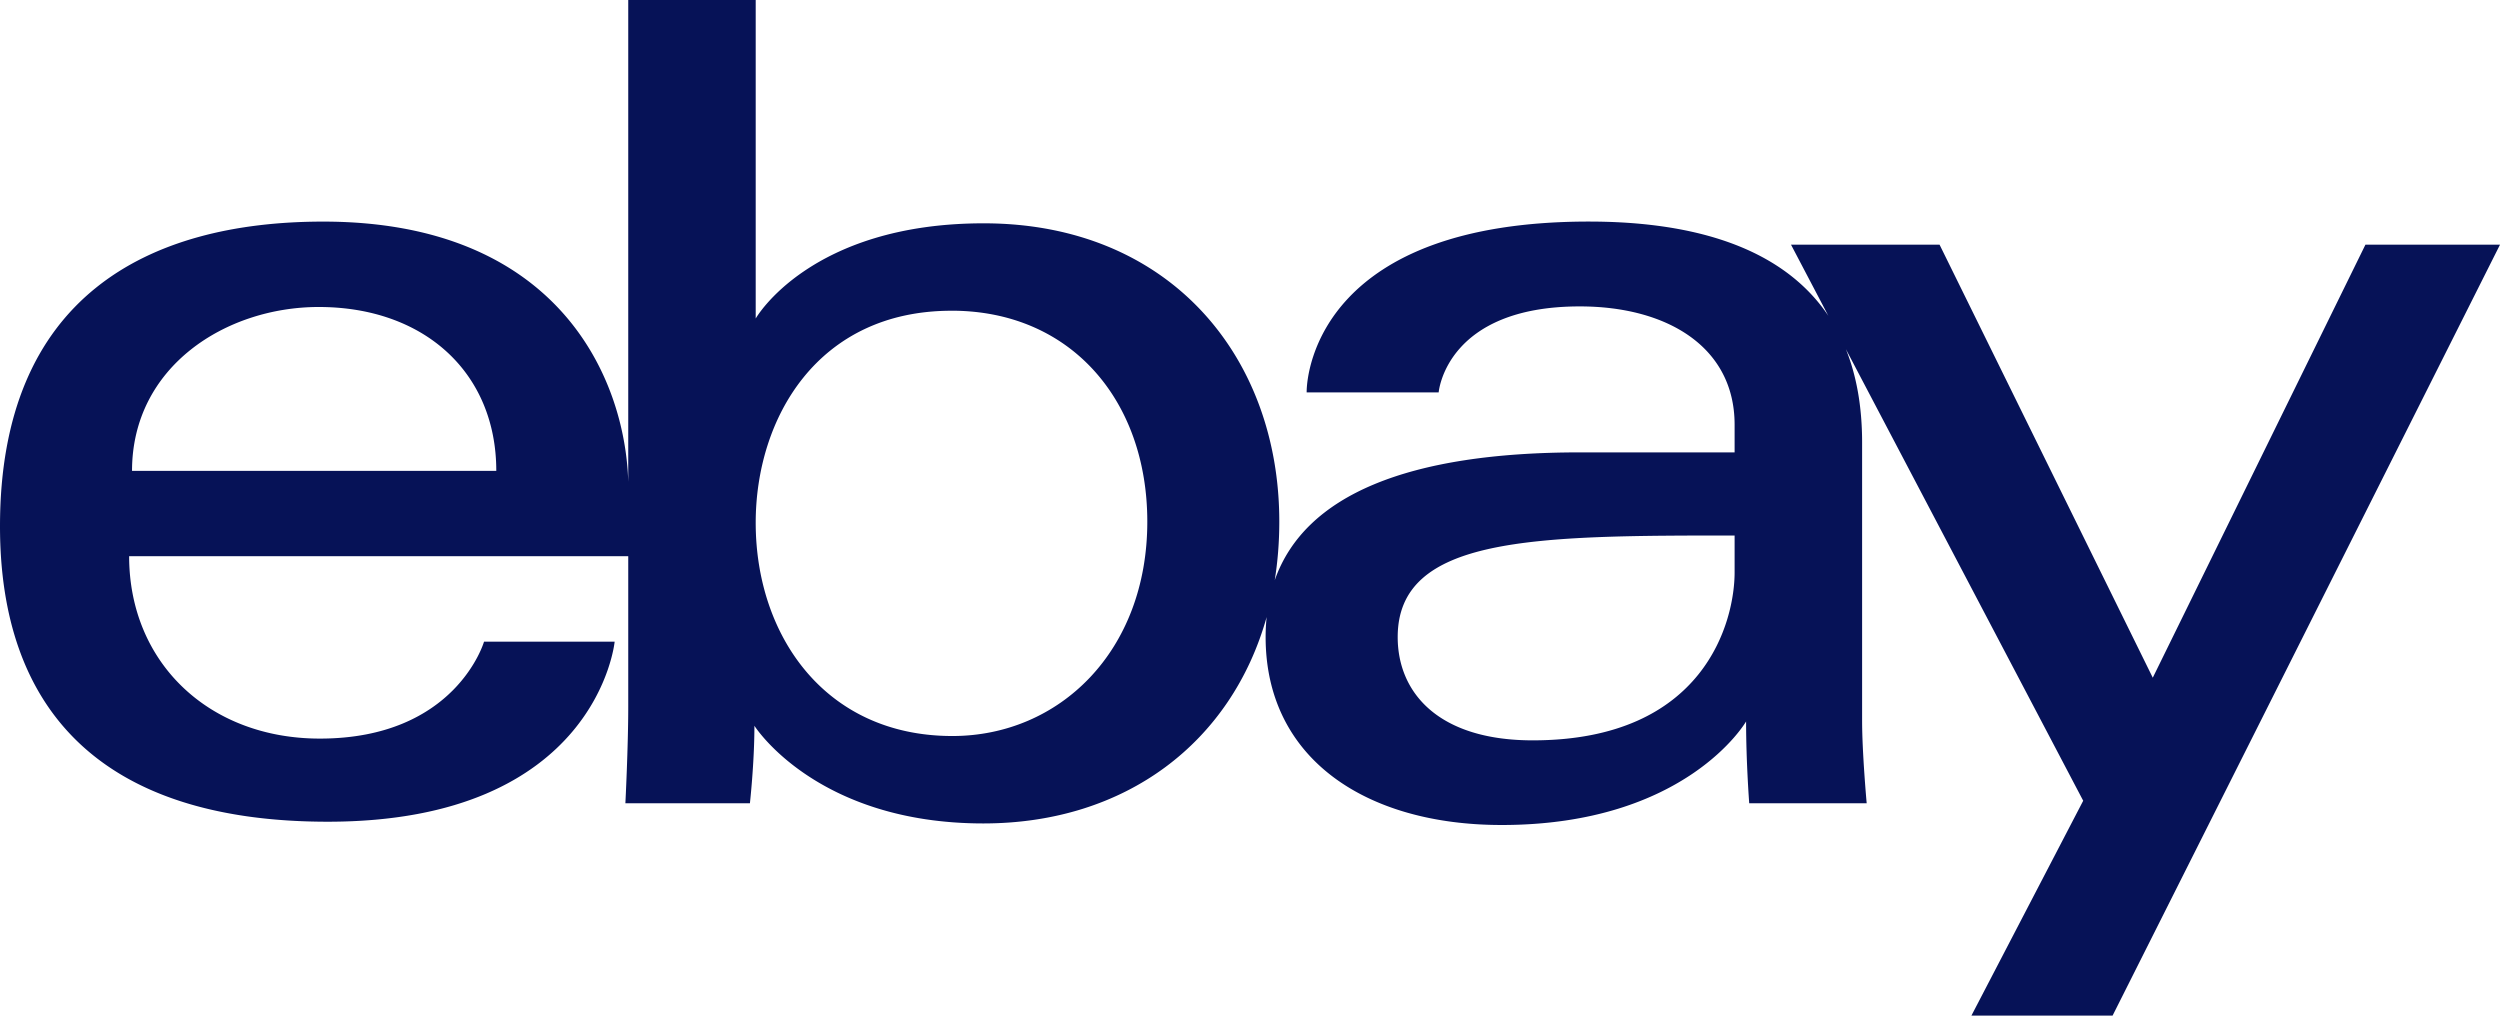 <svg width="64" height="26" viewBox="0 0 64 26" xmlns="http://www.w3.org/2000/svg"><path d="M8.16 7.859c2.702 0 4.545 1.68 4.545 4.196H3.38c0-2.672 2.405-4.196 4.78-4.196zm38.648.23l-.958-1.825h3.803l5.458 11.085 5.444-11.085H64L54.082 26h-3.614l2.862-5.501-6.075-11.56c.265.661.415 1.45.415 2.387v7.124c0 .825.117 2.113.117 2.113H44.78s-.08-1.04-.08-2.094c0 0-1.524 2.651-6.257 2.651-3.473 0-6.043-1.695-6.043-4.812a5 5 0 0 1 .026-.511c-.9 3.204-3.603 5.283-7.253 5.283-4.284 0-5.86-2.5-5.86-2.5 0 .947-.115 1.983-.115 1.983H16.01s.073-1.442.073-2.469v-3.856H3.306c0 2.726 2.043 4.67 4.882 4.67 3.487 0 4.203-2.481 4.203-2.481h3.344s-.442 4.609-7.343 4.609C2.529 21.036 0 18.114 0 13.473c0-5.859 3.762-7.8 8.276-7.8 5.977 0 7.727 3.964 7.807 6.662V0h3.263v8.154s1.383-2.437 5.836-2.437c4.753 0 7.568 3.404 7.568 7.637 0 .519-.04 1.02-.117 1.5.768-2.19 3.43-3.273 7.81-3.273h3.963v-.709c0-1.992-1.73-3.028-3.962-3.028-3.437 0-3.614 2.201-3.614 2.201h-3.38c0-.602.435-4.373 7.227-4.373 2.311 0 4.84.49 6.131 2.416zm-22.45-.134c-3.429 0-5.012 2.754-5.012 5.429 0 2.87 1.764 5.458 5.035 5.458 2.74 0 4.99-2.17 4.99-5.488 0-3.094-1.95-5.4-5.012-5.4zm20.048 5.754c-5.132 0-8.625.017-8.625 2.6 0 1.42 1.037 2.644 3.456 2.644 4.42 0 5.169-3.066 5.169-4.3v-.944z" fill="#061257" fill-rule="evenodd"/></svg>
